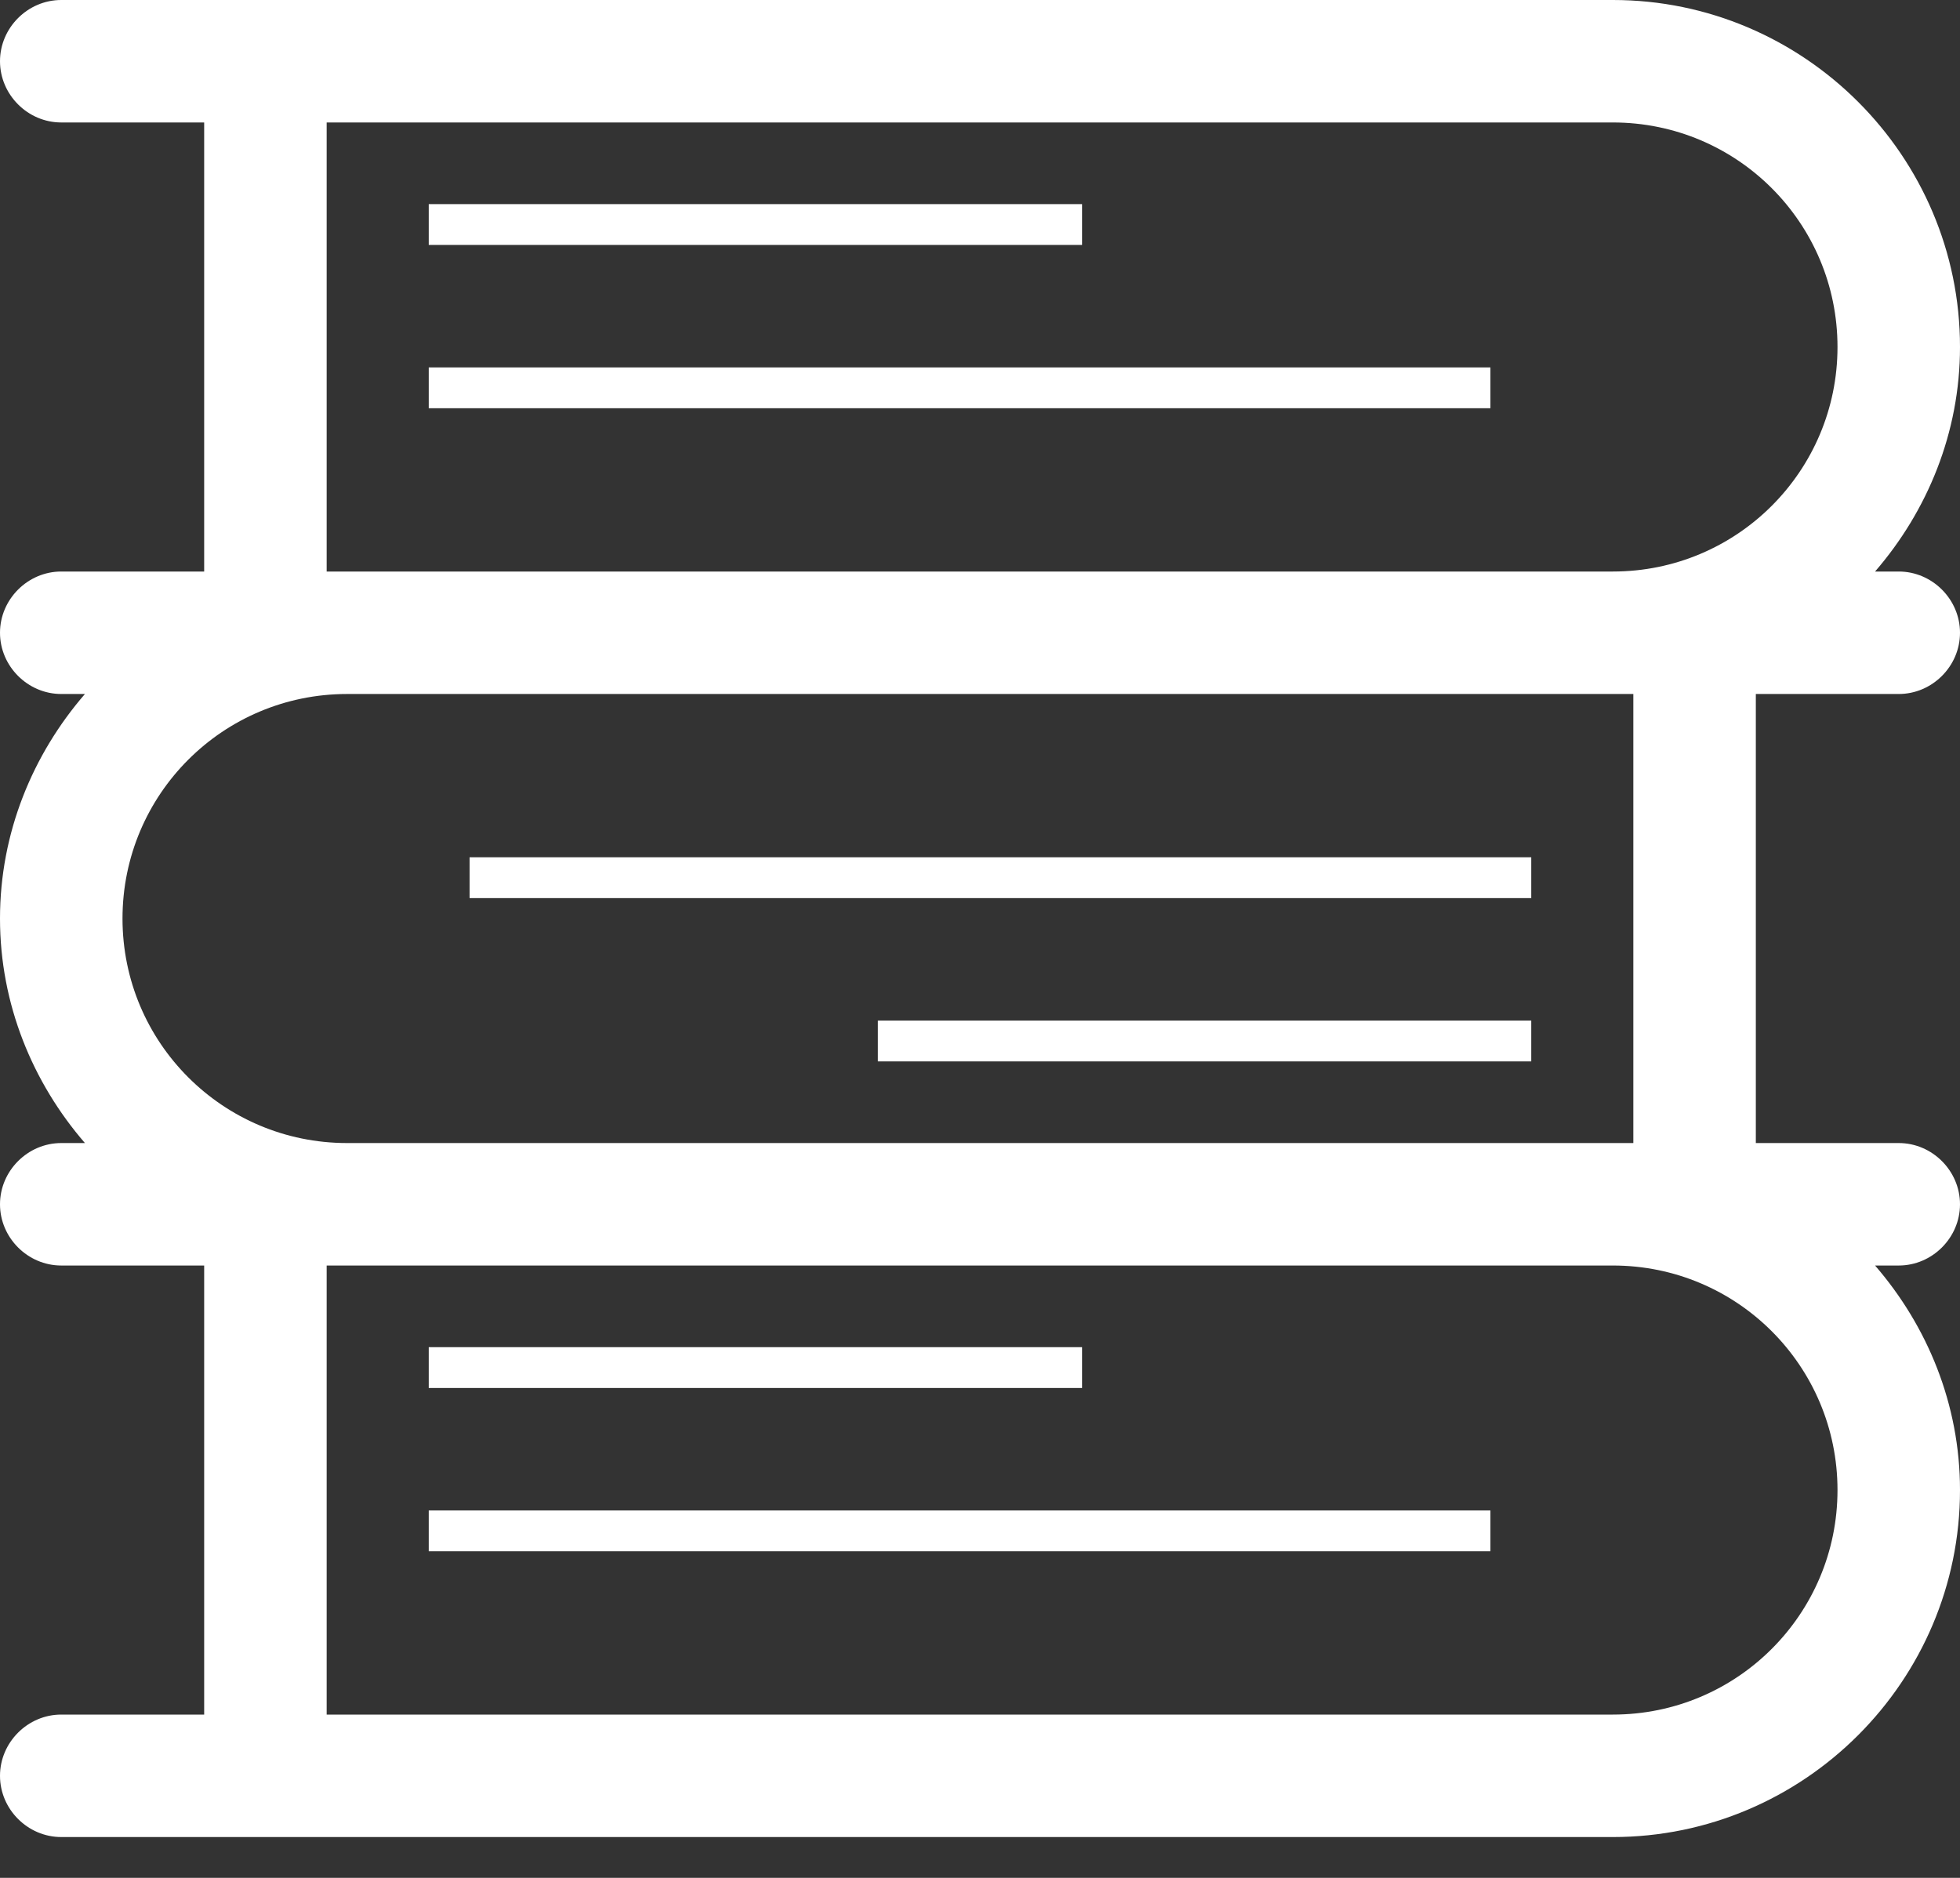 <svg width="24" height="23" viewBox="0 0 24 23" fill="none" xmlns="http://www.w3.org/2000/svg">
<rect x="0" y="0" width="24" height="23" fill="#333333" stroke="none"/>
<path d="M13.25 2.5H5.25V3H13.25V2.5Z" fill="#fff"/>
<path d="M18.25 4.5H5.25V5H18.25V4.5Z" fill="#fff"/>
<path d="M23.25 8.5C23.66 8.5 24 8.16 24 7.75C24 7.34 23.66 7 23.25 7H22.96C23.6 6.26 24 5.3 24 4.25C24 1.91 22.09 0 19.75 0H0.75C0.34 0 0 0.34 0 0.75C0 1.16 0.34 1.5 0.75 1.5H2.5V7H0.75C0.34 7 0 7.34 0 7.75C0 8.16 0.34 8.5 0.75 8.5H1.04C0.4 9.24 0 10.2 0 11.25C0 12.3 0.4 13.26 1.04 14H0.75C0.34 14 0 14.34 0 14.75C0 15.16 0.34 15.5 0.75 15.5H2.5V21H0.75C0.34 21 0 21.34 0 21.75C0 22.16 0.34 22.5 0.75 22.5H19.75C22.09 22.5 24 20.59 24 18.25C24 17.2 23.6 16.24 22.96 15.5H23.25C23.66 15.5 24 15.16 24 14.75C24 14.34 23.66 14 23.25 14H21.5V8.5H23.25ZM4 1.5H19.75C21.27 1.5 22.5 2.73 22.5 4.25C22.5 5.77 21.27 7 19.75 7H4.25H4V1.5ZM22.5 18.25C22.5 19.77 21.27 21 19.75 21H4V15.5H4.25H19.75C21.27 15.5 22.5 16.73 22.5 18.25ZM20 14H19.75H4.25C2.73 14 1.5 12.77 1.5 11.25C1.5 9.73 2.73 8.5 4.25 8.5H19.75H20V14Z" fill="#fff"/>
<path d="M18.75 12.5H10.75V13H18.75V12.5Z" fill="#fff"/>
<path d="M18.75 10.5H5.75V11H18.75V10.5Z" fill="#fff"/>
<path d="M13.25 16.5H5.25V17H13.25V16.5Z" fill="#fff"/>
<path d="M18.25 18.5H5.25V19H18.25V18.5Z" fill="#fff"/>
</svg>
